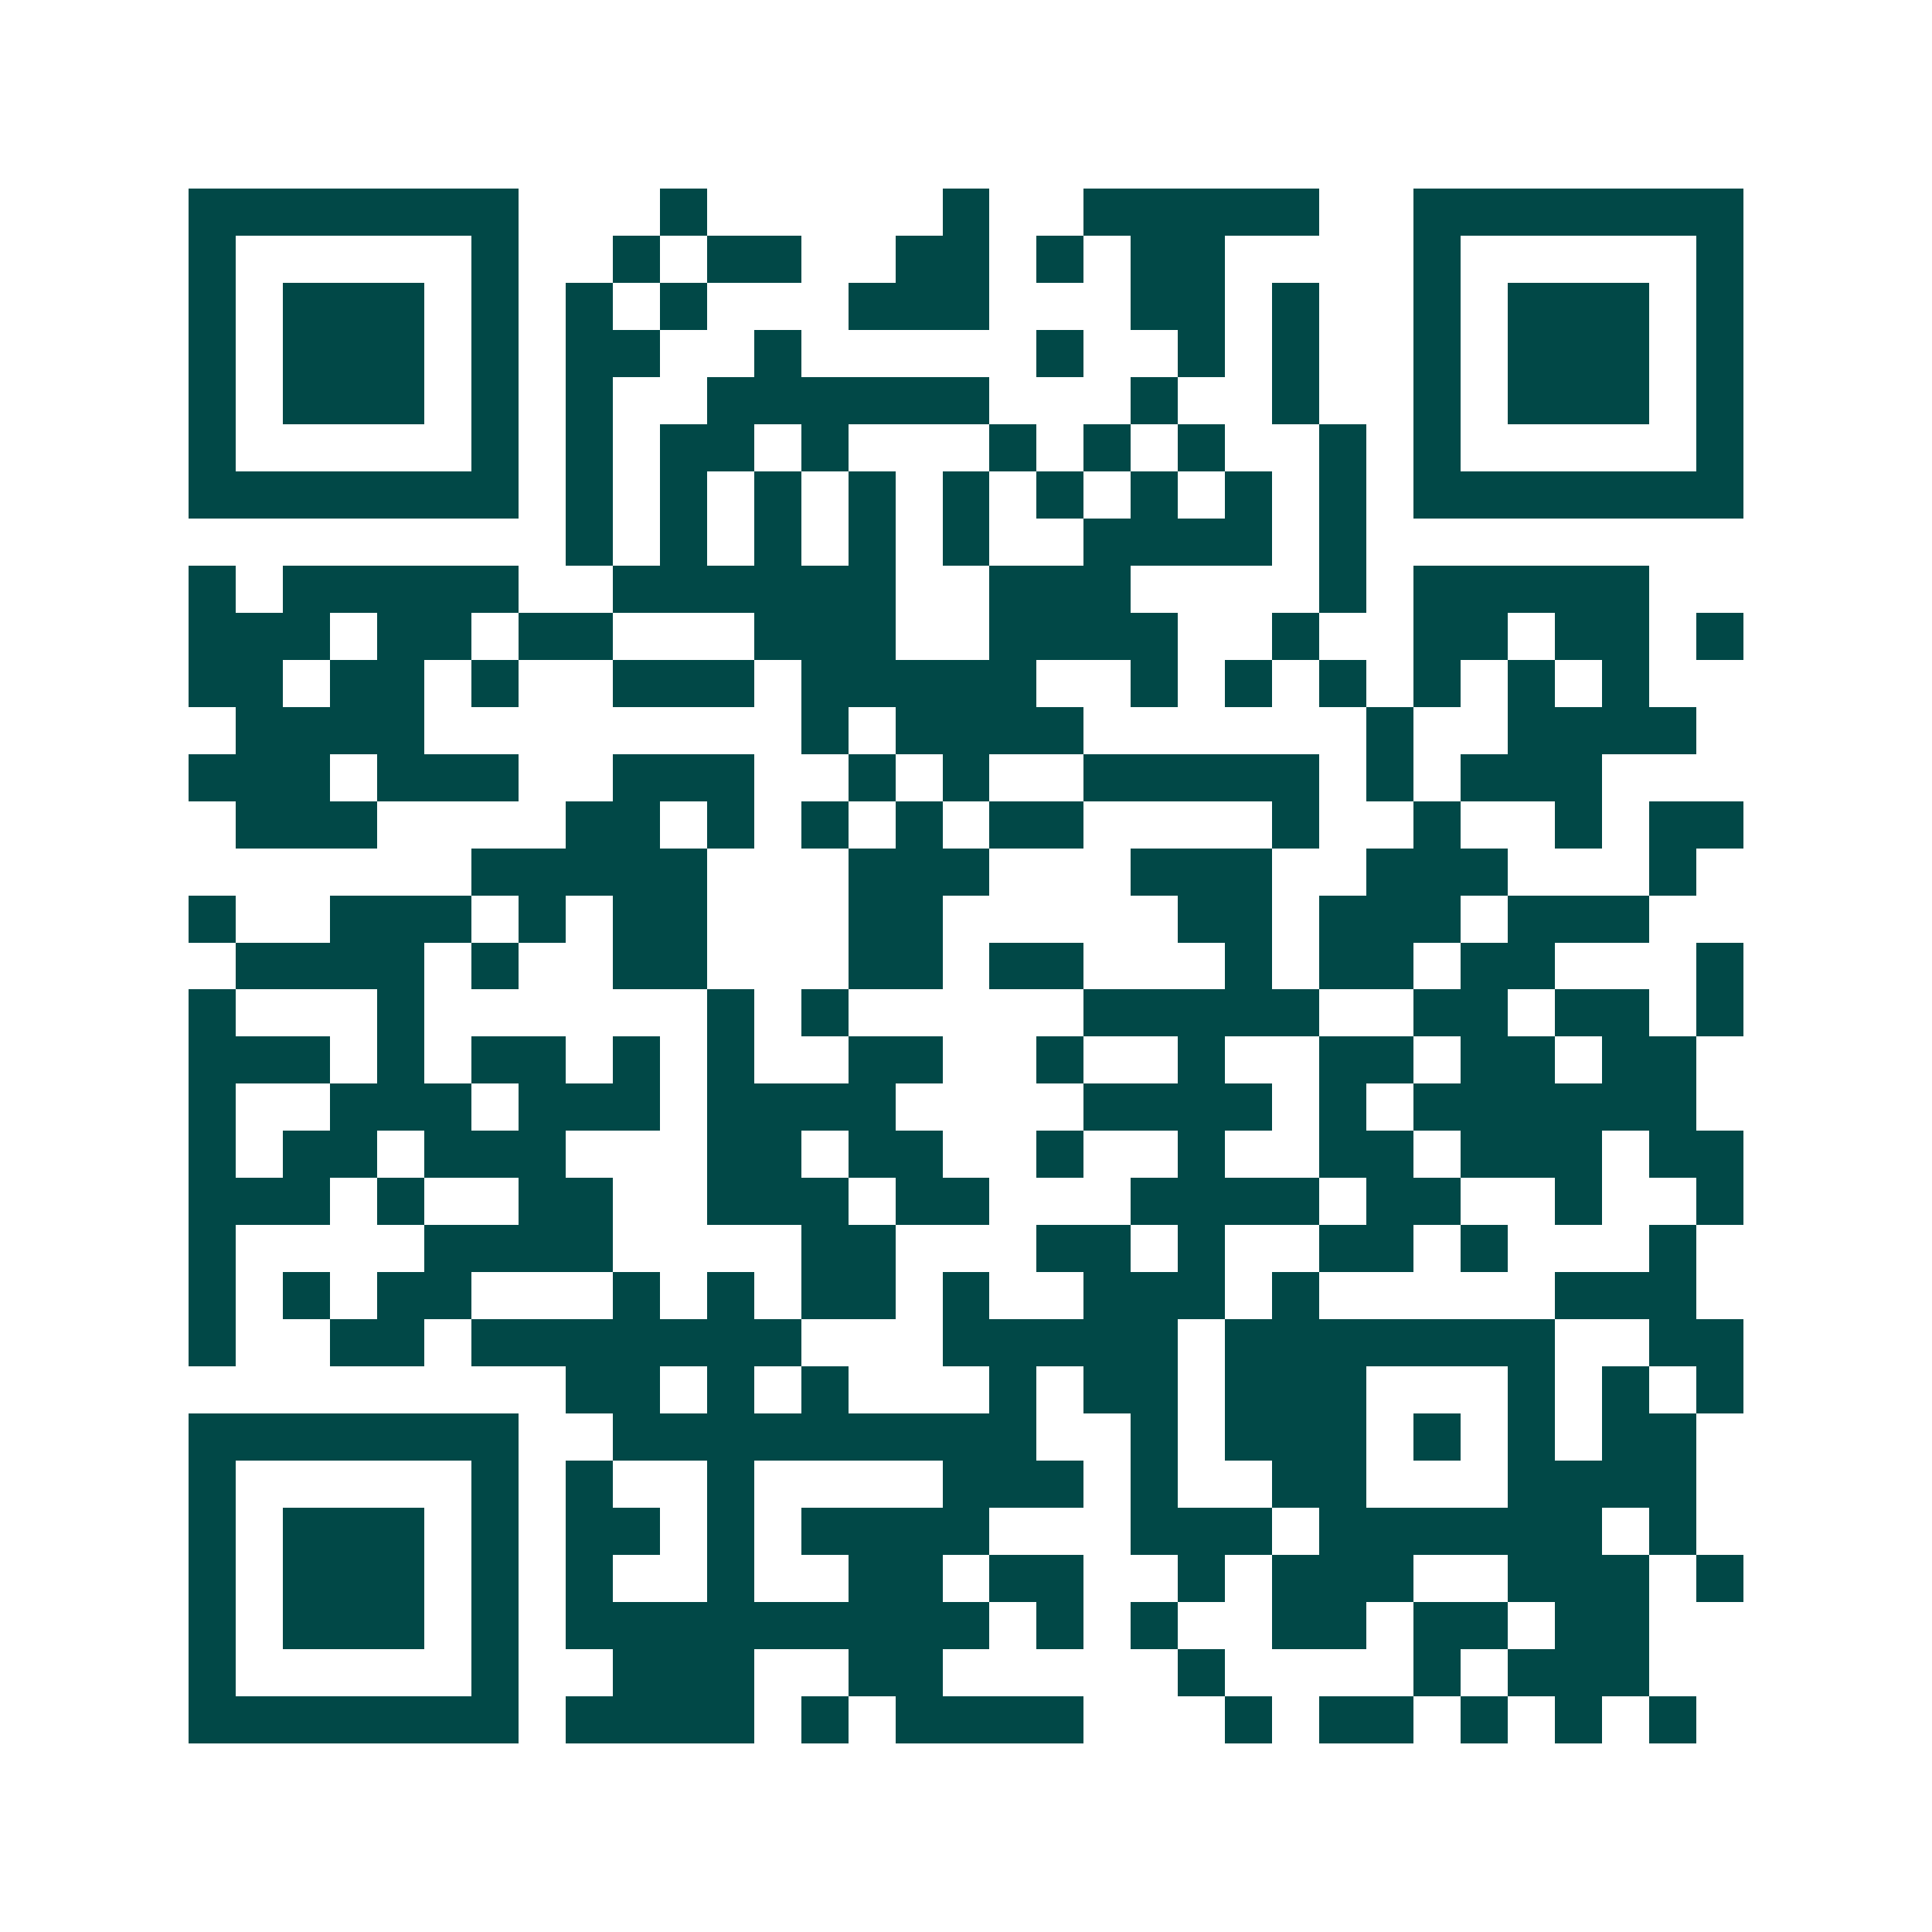 <svg xmlns="http://www.w3.org/2000/svg" width="200" height="200" viewBox="0 0 41 41" shape-rendering="crispEdges"><path fill="#ffffff" d="M0 0h41v41H0z"/><path stroke="#014847" d="M4 4.5h7m3 0h1m5 0h1m2 0h5m2 0h7M4 5.5h1m5 0h1m2 0h1m1 0h2m2 0h2m1 0h1m1 0h2m4 0h1m5 0h1M4 6.5h1m1 0h3m1 0h1m1 0h1m1 0h1m3 0h3m3 0h2m1 0h1m2 0h1m1 0h3m1 0h1M4 7.5h1m1 0h3m1 0h1m1 0h2m2 0h1m5 0h1m2 0h1m1 0h1m2 0h1m1 0h3m1 0h1M4 8.5h1m1 0h3m1 0h1m1 0h1m2 0h6m3 0h1m2 0h1m2 0h1m1 0h3m1 0h1M4 9.5h1m5 0h1m1 0h1m1 0h2m1 0h1m3 0h1m1 0h1m1 0h1m2 0h1m1 0h1m5 0h1M4 10.5h7m1 0h1m1 0h1m1 0h1m1 0h1m1 0h1m1 0h1m1 0h1m1 0h1m1 0h1m1 0h7M12 11.5h1m1 0h1m1 0h1m1 0h1m1 0h1m2 0h4m1 0h1M4 12.5h1m1 0h5m2 0h6m2 0h3m4 0h1m1 0h5M4 13.5h3m1 0h2m1 0h2m3 0h3m2 0h4m2 0h1m2 0h2m1 0h2m1 0h1M4 14.5h2m1 0h2m1 0h1m2 0h3m1 0h5m2 0h1m1 0h1m1 0h1m1 0h1m1 0h1m1 0h1M5 15.5h4m8 0h1m1 0h4m6 0h1m2 0h4M4 16.5h3m1 0h3m2 0h3m2 0h1m1 0h1m2 0h5m1 0h1m1 0h3M5 17.5h3m4 0h2m1 0h1m1 0h1m1 0h1m1 0h2m4 0h1m2 0h1m2 0h1m1 0h2M10 18.5h5m3 0h3m3 0h3m2 0h3m3 0h1M4 19.5h1m2 0h3m1 0h1m1 0h2m3 0h2m5 0h2m1 0h3m1 0h3M5 20.5h4m1 0h1m2 0h2m3 0h2m1 0h2m3 0h1m1 0h2m1 0h2m3 0h1M4 21.5h1m3 0h1m6 0h1m1 0h1m5 0h5m2 0h2m1 0h2m1 0h1M4 22.5h3m1 0h1m1 0h2m1 0h1m1 0h1m2 0h2m2 0h1m2 0h1m2 0h2m1 0h2m1 0h2M4 23.5h1m2 0h3m1 0h3m1 0h4m4 0h4m1 0h1m1 0h6M4 24.5h1m1 0h2m1 0h3m3 0h2m1 0h2m2 0h1m2 0h1m2 0h2m1 0h3m1 0h2M4 25.5h3m1 0h1m2 0h2m2 0h3m1 0h2m3 0h4m1 0h2m2 0h1m2 0h1M4 26.5h1m4 0h4m4 0h2m3 0h2m1 0h1m2 0h2m1 0h1m3 0h1M4 27.5h1m1 0h1m1 0h2m3 0h1m1 0h1m1 0h2m1 0h1m2 0h3m1 0h1m5 0h3M4 28.5h1m2 0h2m1 0h7m3 0h5m1 0h7m2 0h2M12 29.5h2m1 0h1m1 0h1m3 0h1m1 0h2m1 0h3m3 0h1m1 0h1m1 0h1M4 30.5h7m2 0h9m2 0h1m1 0h3m1 0h1m1 0h1m1 0h2M4 31.5h1m5 0h1m1 0h1m2 0h1m4 0h3m1 0h1m2 0h2m3 0h4M4 32.5h1m1 0h3m1 0h1m1 0h2m1 0h1m1 0h4m3 0h3m1 0h6m1 0h1M4 33.5h1m1 0h3m1 0h1m1 0h1m2 0h1m2 0h2m1 0h2m2 0h1m1 0h3m2 0h3m1 0h1M4 34.5h1m1 0h3m1 0h1m1 0h9m1 0h1m1 0h1m2 0h2m1 0h2m1 0h2M4 35.5h1m5 0h1m2 0h3m2 0h2m5 0h1m4 0h1m1 0h3M4 36.5h7m1 0h4m1 0h1m1 0h4m3 0h1m1 0h2m1 0h1m1 0h1m1 0h1"/></svg>

